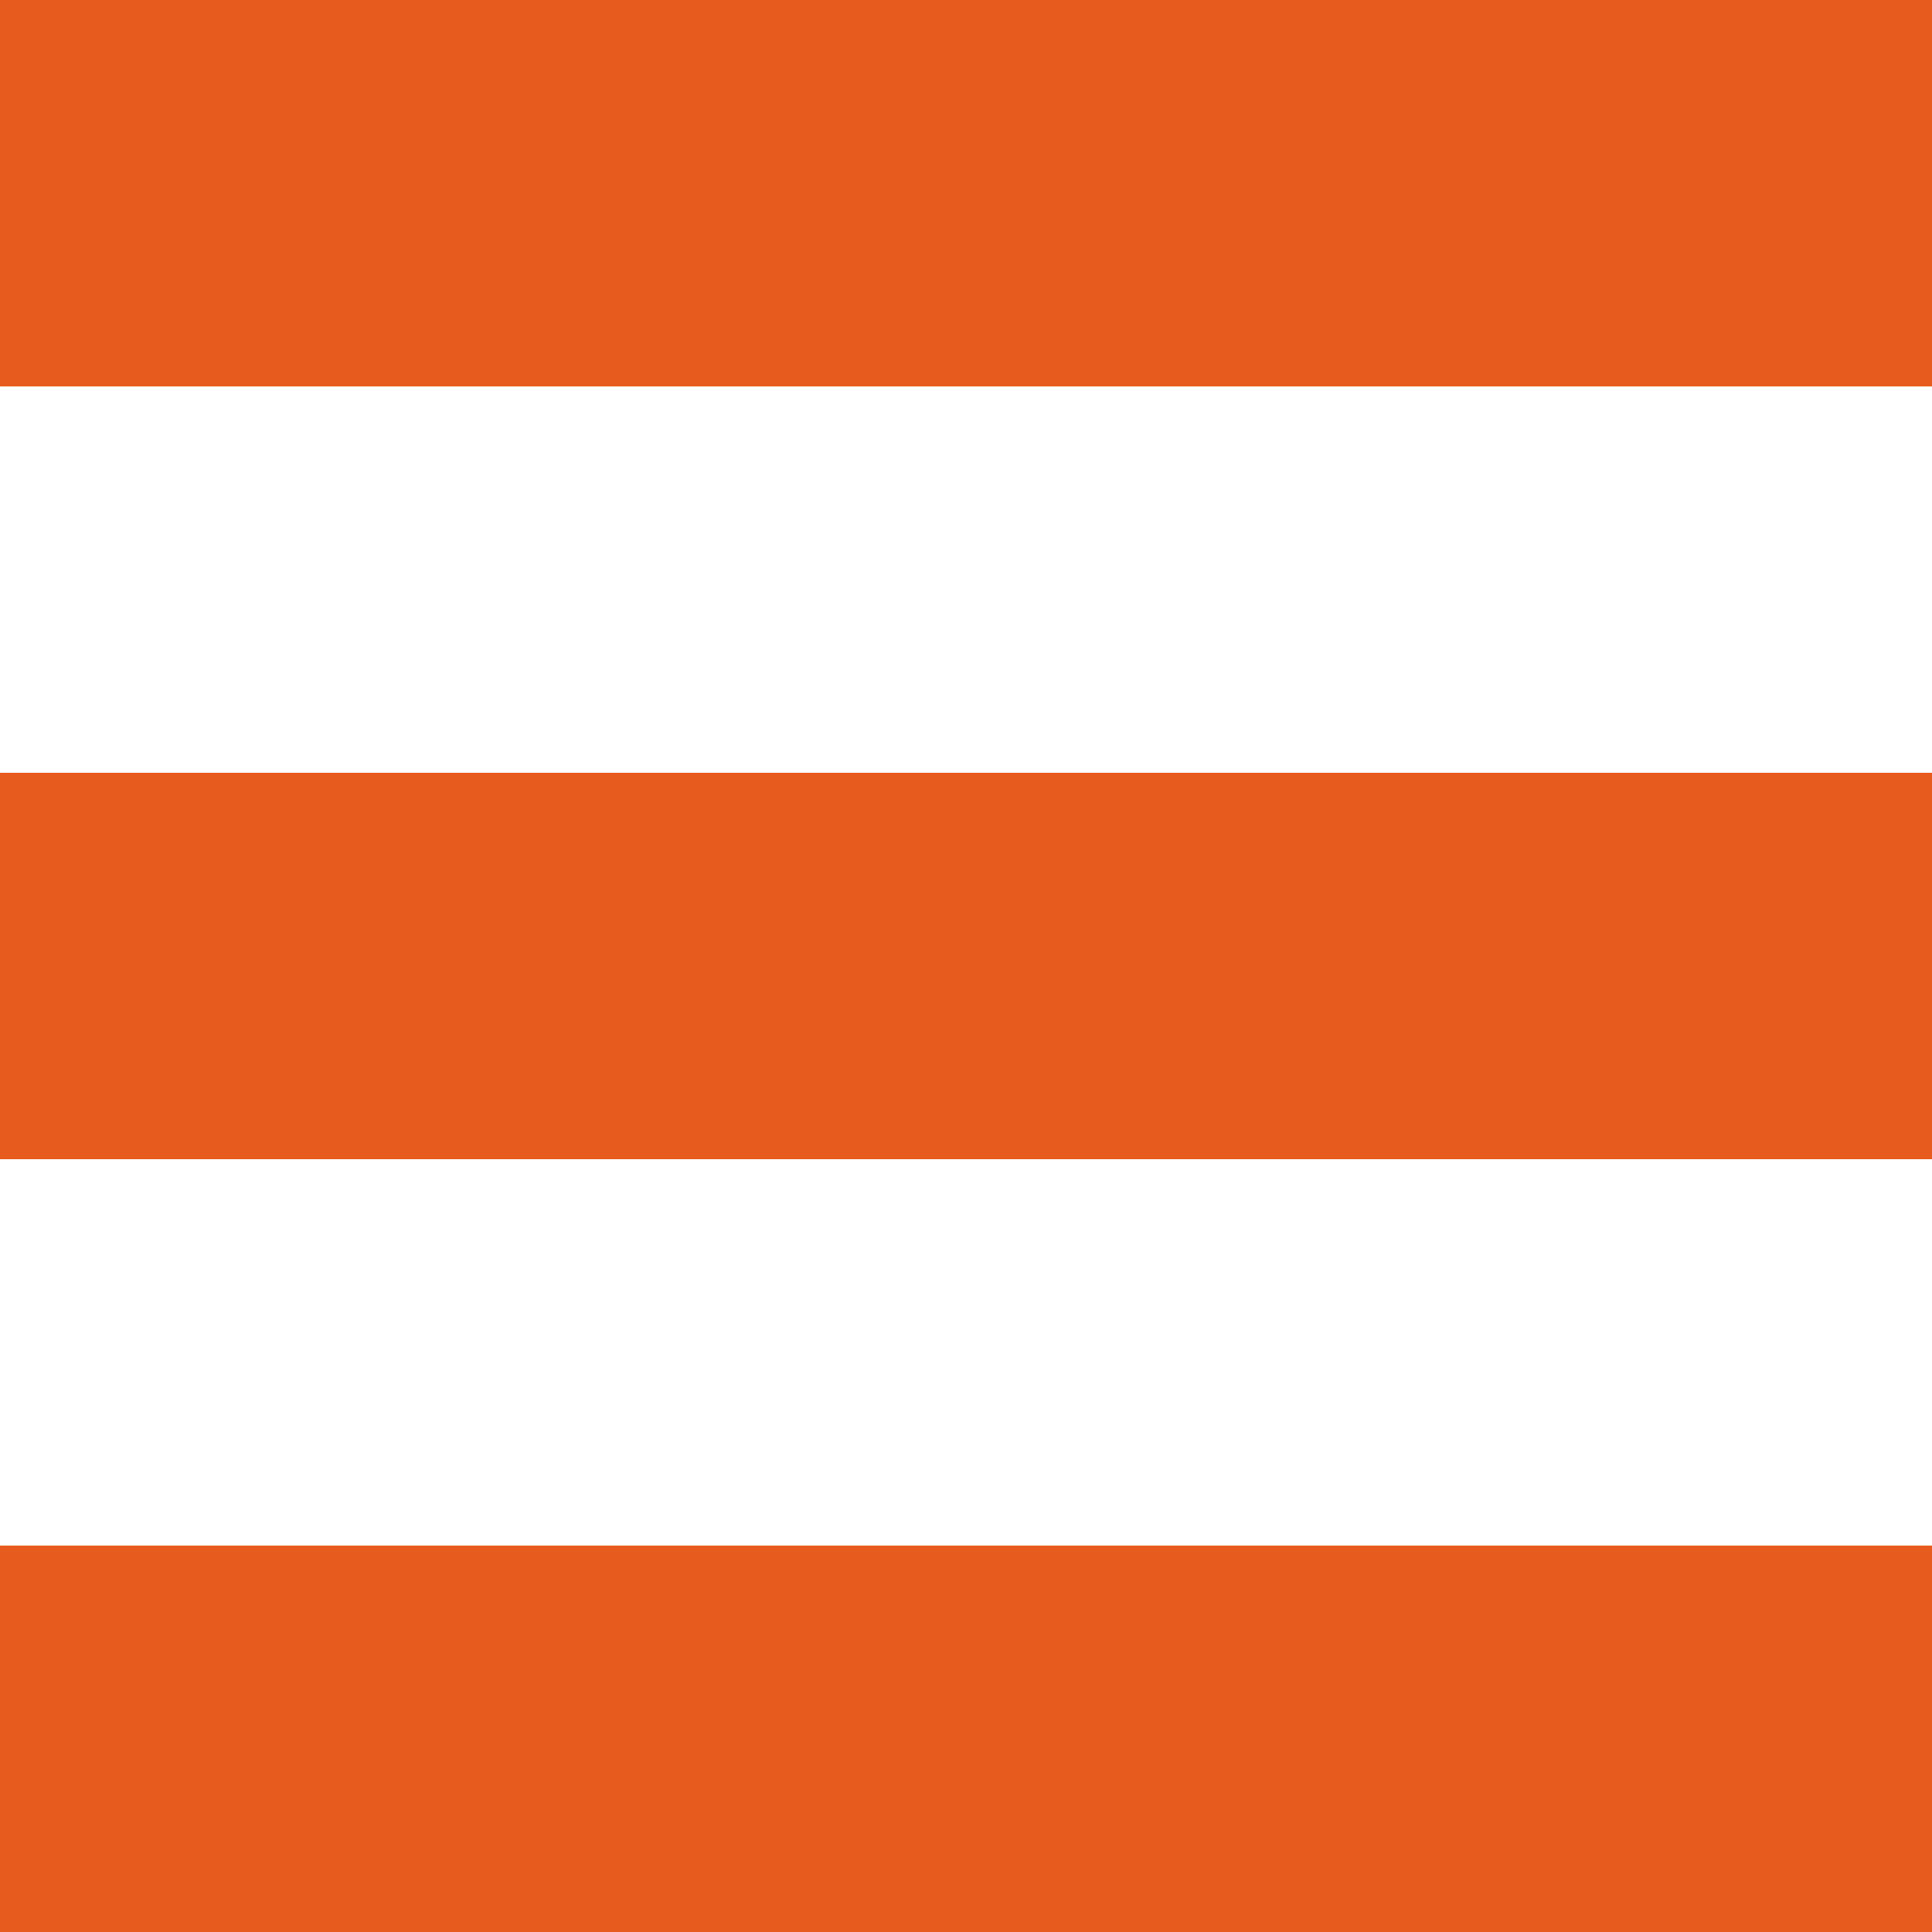 <?xml version="1.0" encoding="UTF-8"?> <svg xmlns="http://www.w3.org/2000/svg" width="60" height="60" viewBox="0 0 60 60" fill="none"><path d="M60 60H0V48H60V60ZM60 36H0V24H60V36ZM60 12H0V0H60V12Z" fill="#E75B1E"></path></svg> 